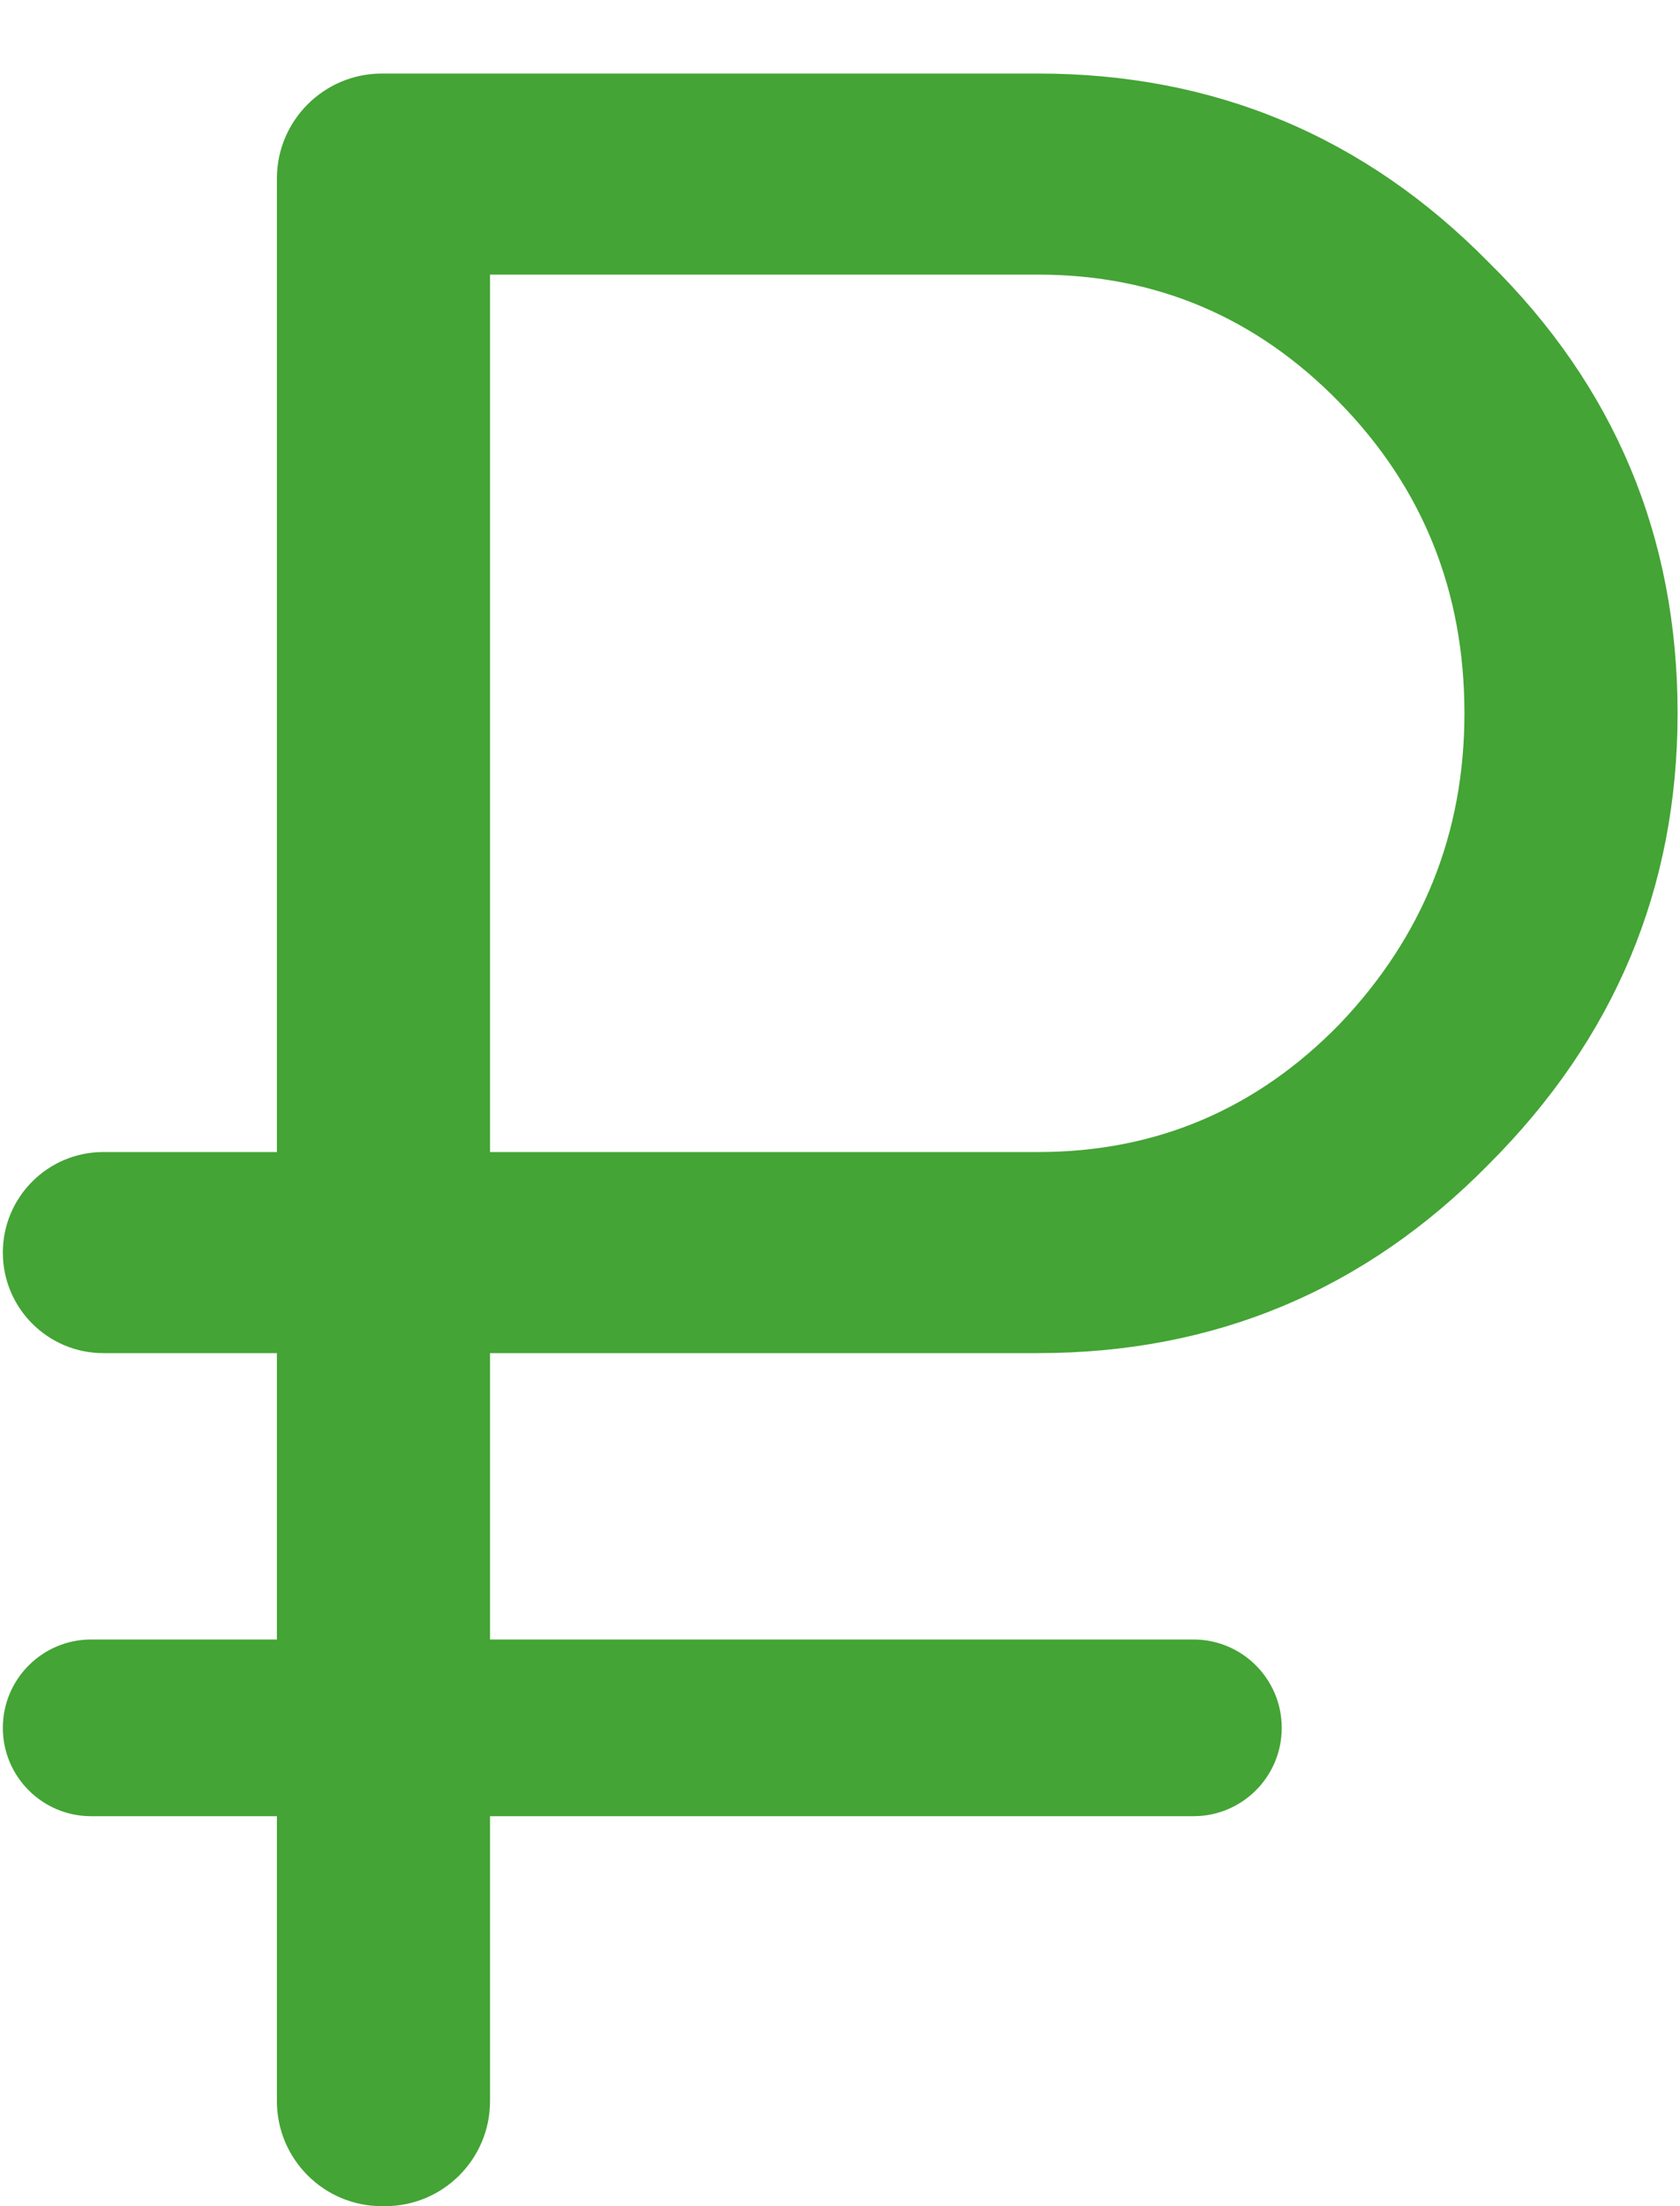 <?xml version="1.0" encoding="UTF-8"?> <svg xmlns="http://www.w3.org/2000/svg" width="16" height="21" viewBox="0 0 16 21" fill="none"> <path d="M9.887 12.88H4.667V15.606H11.366C11.831 15.606 12.207 15.983 12.207 16.447V16.447C12.207 16.912 11.831 17.288 11.366 17.288H4.667V20C4.667 20.552 4.22 21 3.667 21H3.637C3.085 21 2.637 20.552 2.637 20V17.288H0.868C0.404 17.288 0.027 16.912 0.027 16.447V16.447C0.027 15.983 0.404 15.606 0.868 15.606H2.637V12.88H0.984C0.456 12.88 0.027 12.452 0.027 11.923V11.923C0.027 11.395 0.456 10.966 0.984 10.966H2.637V1.7C2.637 1.148 3.085 0.7 3.637 0.7H9.887C11.569 0.7 13 1.3 14.179 2.498C15.378 3.678 15.977 5.108 15.977 6.79C15.977 8.453 15.378 9.884 14.179 11.082C13 12.281 11.569 12.88 9.887 12.88ZM4.667 2.614V10.966H9.887C11.009 10.966 11.966 10.56 12.758 9.748C13.551 8.917 13.947 7.931 13.947 6.79C13.947 5.63 13.551 4.644 12.758 3.832C11.966 3.02 11.009 2.614 9.887 2.614H4.667Z" fill="#44A435"></path> </svg> 